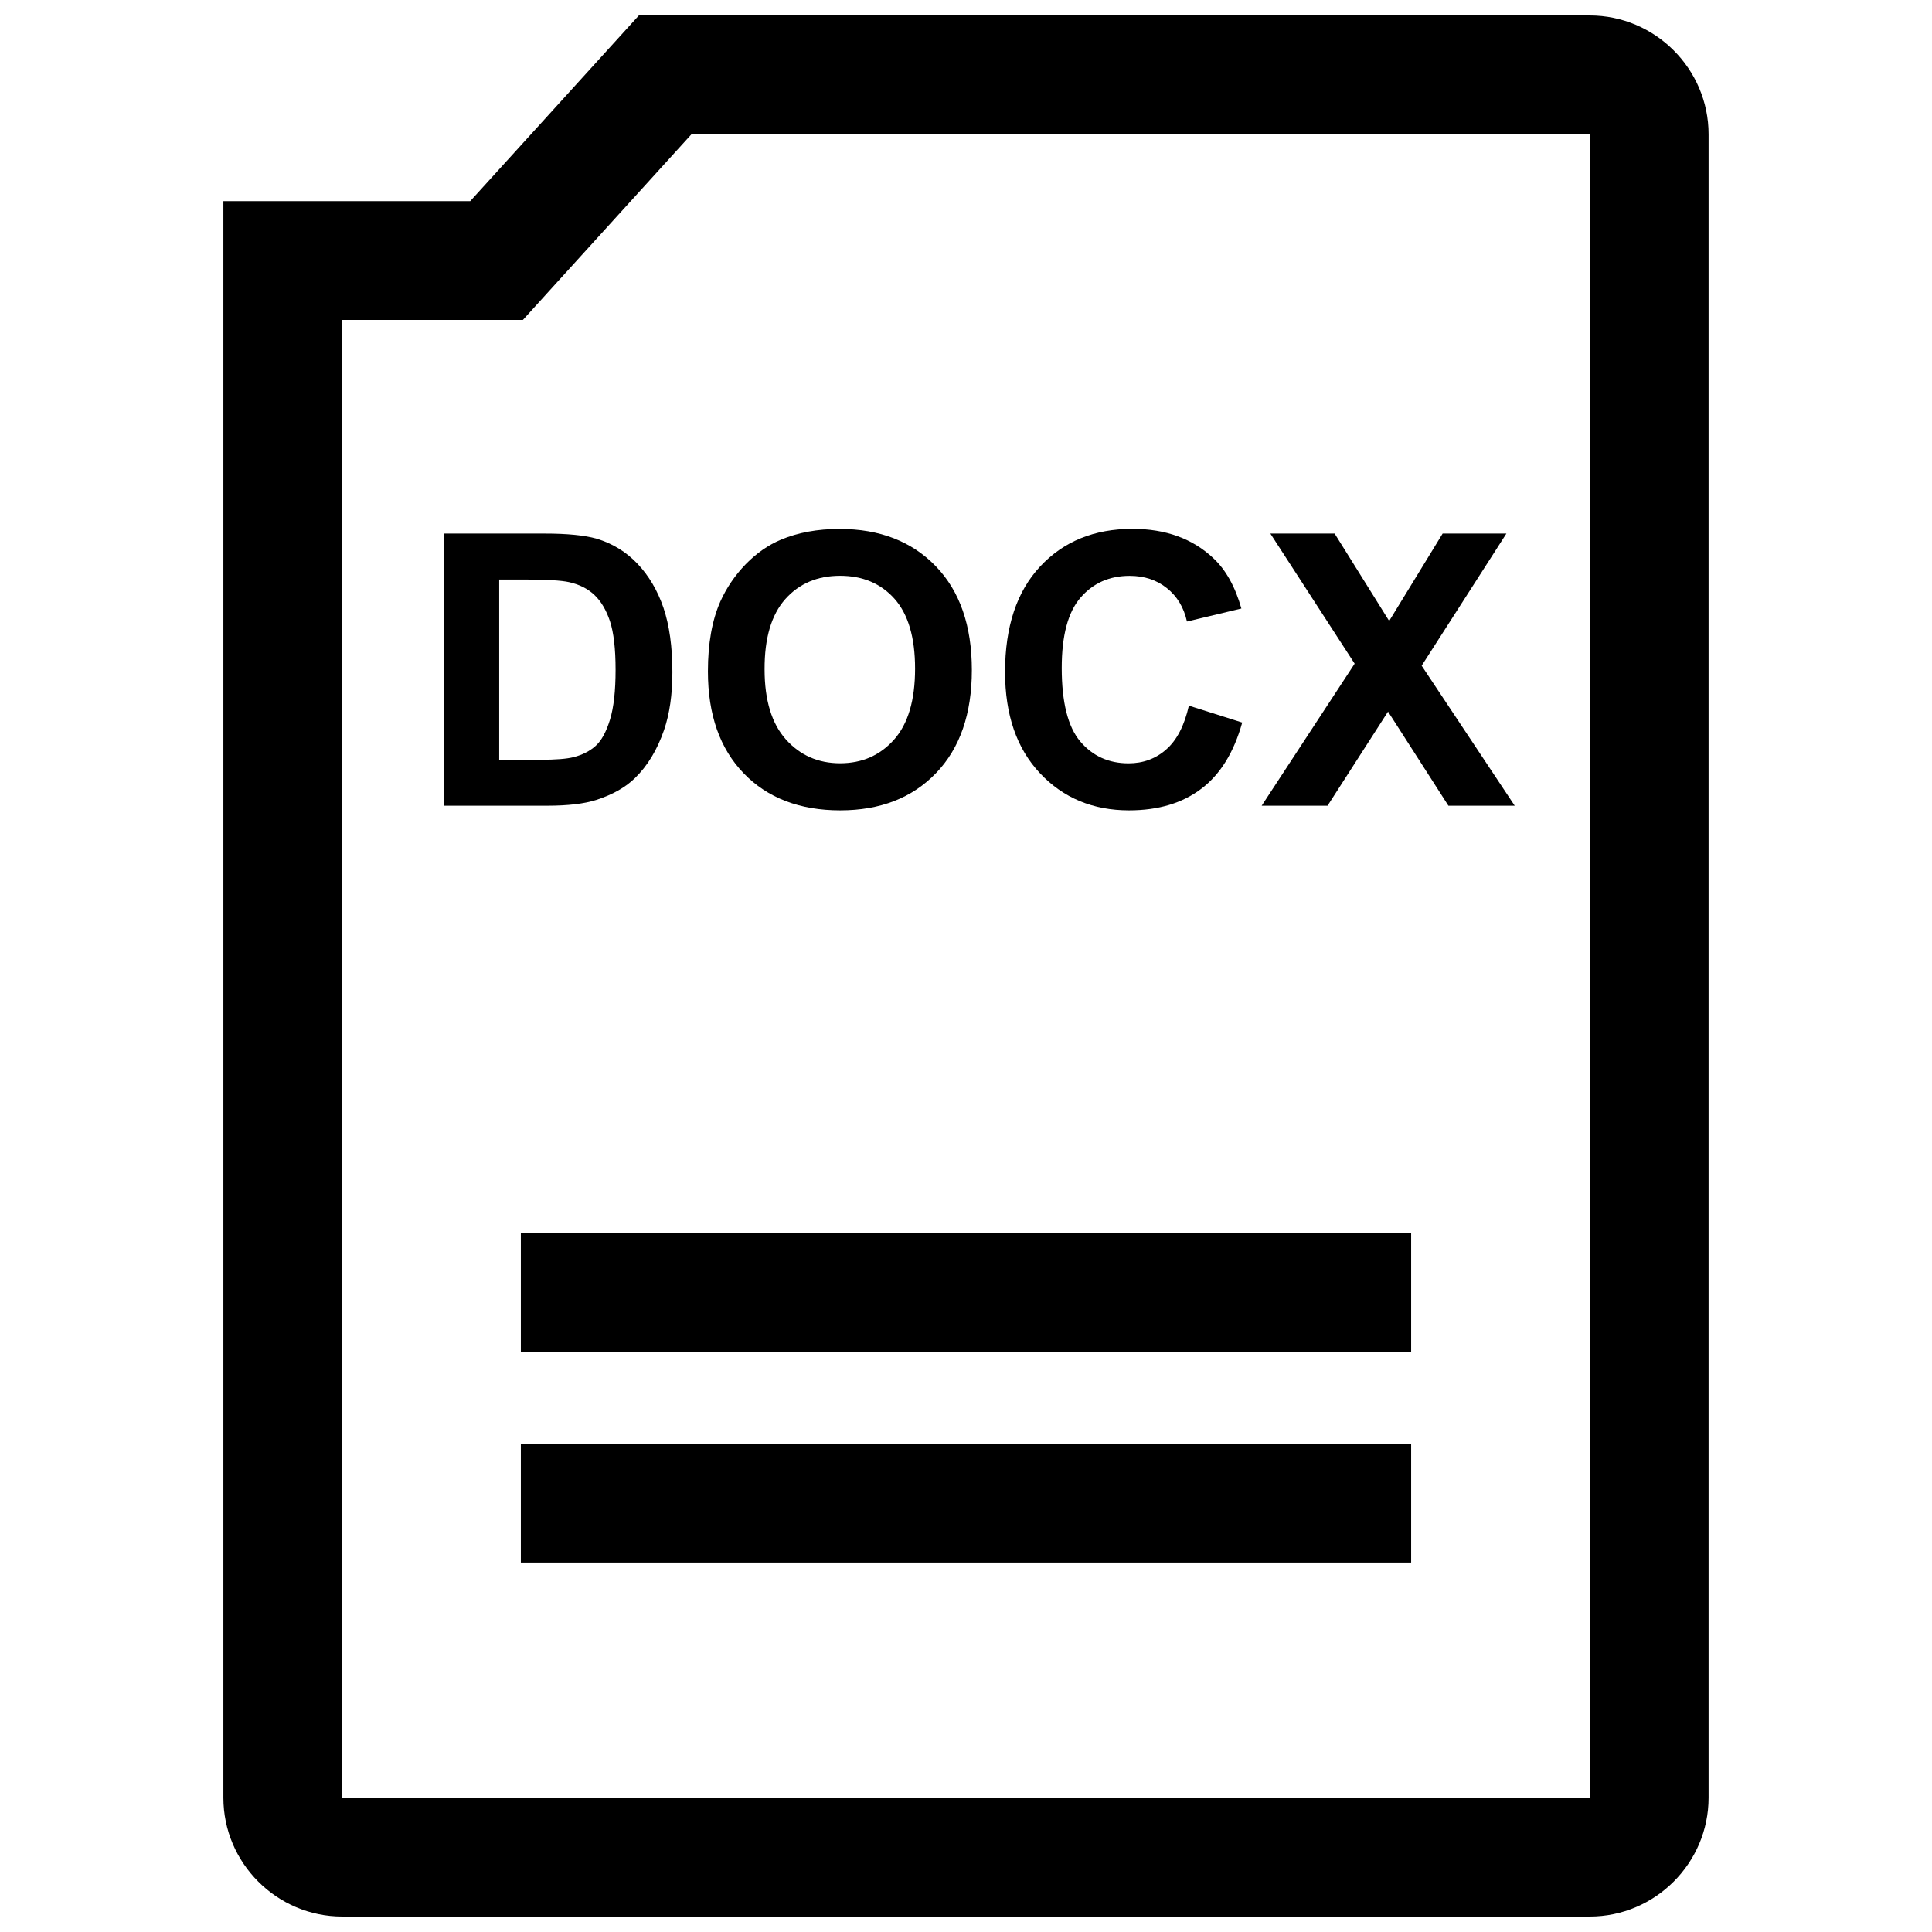 <?xml version="1.0" encoding="UTF-8"?>
<!-- Uploaded to: SVG Repo, www.svgrepo.com, Generator: SVG Repo Mixer Tools -->
<svg width="800px" height="800px" version="1.1" viewBox="144 144 512 512" xmlns="http://www.w3.org/2000/svg">
 <defs>
  <clipPath id="a">
   <path d="m203 148.09h394v503.81h-394z"/>
  </clipPath>
 </defs>
 <path d="m282.03 526.6h235.94v31.488h-235.94z"/>
 <path d="m282.03 470.85h235.94v31.488h-235.94z"/>
 <path d="m302.02 355.99c4.281-1.387 7.699-3.305 10.219-5.762 3.352-3.242 5.918-7.496 7.731-12.738 1.48-4.297 2.219-9.43 2.219-15.367 0-6.754-0.805-12.438-2.363-17.051-1.574-4.598-3.871-8.5-6.894-11.684-3.008-3.164-6.644-5.383-10.863-6.644-3.148-0.891-7.731-1.348-13.73-1.348h-26.609v72.125h27.395c5.387-0.004 9.688-0.508 12.898-1.531zm-25.727-10.625v-47.785h6.551c5.934 0 9.918 0.234 11.949 0.691 2.707 0.602 4.961 1.719 6.738 3.402 1.762 1.668 3.133 4 4.125 6.977 0.977 2.992 1.48 7.273 1.48 12.848s-0.488 9.98-1.48 13.211c-0.992 3.227-2.25 5.559-3.809 6.957-1.559 1.402-3.512 2.394-5.871 2.992-1.793 0.457-4.738 0.691-8.816 0.691h-10.867z"/>
 <path d="m366.68 358.75c10.598 0 19.051-3.289 25.379-9.871 6.328-6.566 9.492-15.68 9.492-27.316 0-11.746-3.18-20.906-9.555-27.504s-14.879-9.887-25.504-9.887c-5.871 0-11.051 0.961-15.539 2.852-3.387 1.418-6.488 3.59-9.336 6.504-2.832 2.93-5.07 6.219-6.723 9.887-2.203 4.977-3.289 11.148-3.289 18.5 0 11.477 3.164 20.5 9.508 27.047 6.297 6.512 14.828 9.789 25.566 9.789zm-14.578-55.973c3.668-4.125 8.516-6.188 14.516-6.188 6.016 0 10.832 2.047 14.453 6.109 3.606 4.078 5.434 10.234 5.434 18.5 0 8.359-1.859 14.641-5.574 18.812s-8.484 6.266-14.297 6.266c-5.793 0-10.598-2.109-14.359-6.312-3.762-4.203-5.652-10.406-5.652-18.578-0.031-8.281 1.812-14.484 5.481-18.609z"/>
 <path d="m443.21 358.75c7.746 0 14.137-1.906 19.16-5.731 5.039-3.809 8.645-9.668 10.832-17.539l-14.137-4.473c-1.195 5.289-3.195 9.148-6 11.602-2.769 2.457-6.125 3.684-9.996 3.684-5.227 0-9.508-1.922-12.785-5.793-3.273-3.871-4.914-10.359-4.914-19.477 0-8.598 1.652-14.816 4.992-18.656 3.32-3.84 7.652-5.762 13.004-5.762 3.871 0 7.164 1.086 9.871 3.258 2.707 2.156 4.488 5.102 5.32 8.848l14.422-3.449c-1.637-5.777-4.094-10.203-7.383-13.289-5.512-5.227-12.676-7.824-21.492-7.824-10.109 0-18.246 3.32-24.449 9.965s-9.305 15.965-9.305 27.961c0 11.352 3.086 20.293 9.258 26.844 6.176 6.555 14.047 9.832 23.602 9.832z"/>
 <path d="m495.82 357.52 16.027-24.938 15.996 24.938h17.57l-24.656-37.105 22.453-35.016h-16.895l-14.168 23.16-14.453-23.16h-17.035l22.34 34.48-24.641 37.641z"/>
 <g clip-path="url(#a)">
  <path d="m565.31 148.09h-252l-44.699 49.215h-65.414v423.11c0 17.32 14.168 31.488 31.488 31.488h330.62c17.32 0 31.488-14.168 31.488-31.488v-440.83c0-17.32-14.172-31.488-31.488-31.488zm0 472.32h-330.62v-391.62h47.879l9.367-10.328 35.312-38.887h238.07z"/>
 </g>
</svg>